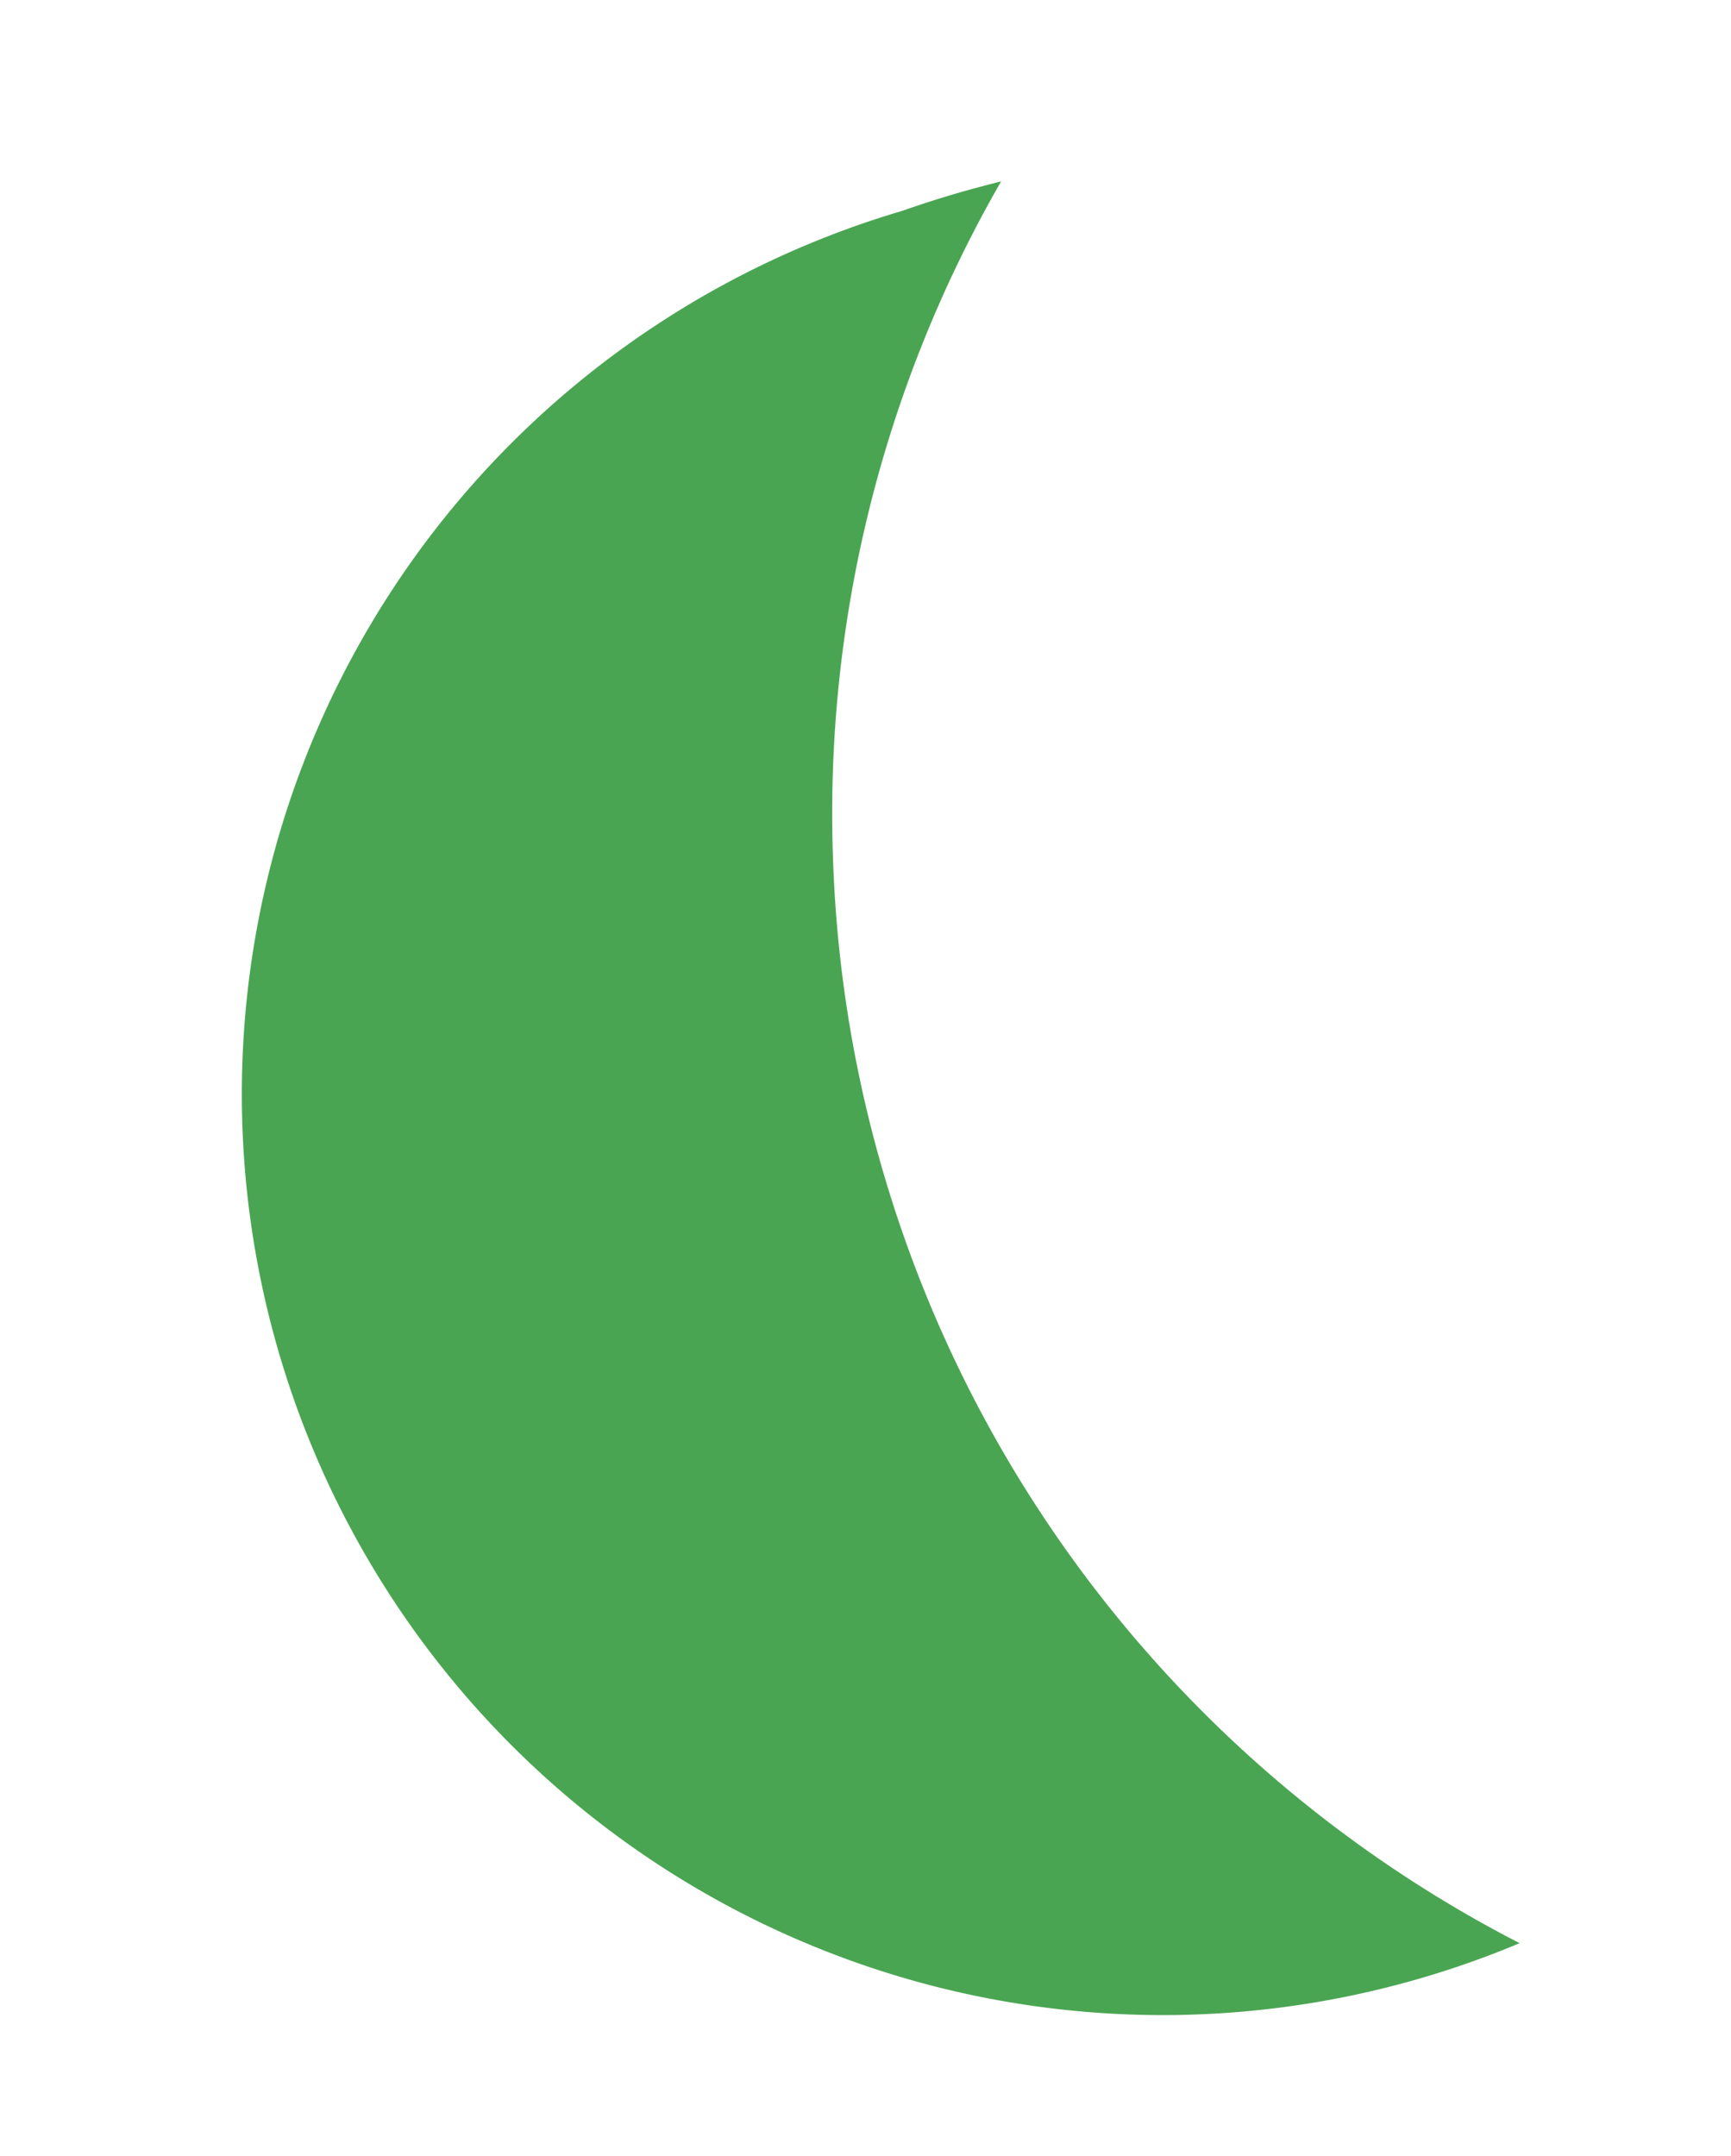 <svg id="Vrstva_1" data-name="Vrstva 1" xmlns="http://www.w3.org/2000/svg" viewBox="0 0 37.59 46.82"><defs><style>.cls-1{fill:#4aa552;}</style></defs><path id="Path_4" data-name="Path 4" class="cls-1" d="M18.09,18.66A27.51,27.51,0,0,0,33,42.2,20,20,0,1,1,19.59,4.58c.71-.25,1.42-.46,2.15-.64A27.5,27.5,0,0,0,18.09,18.66Z"/></svg>